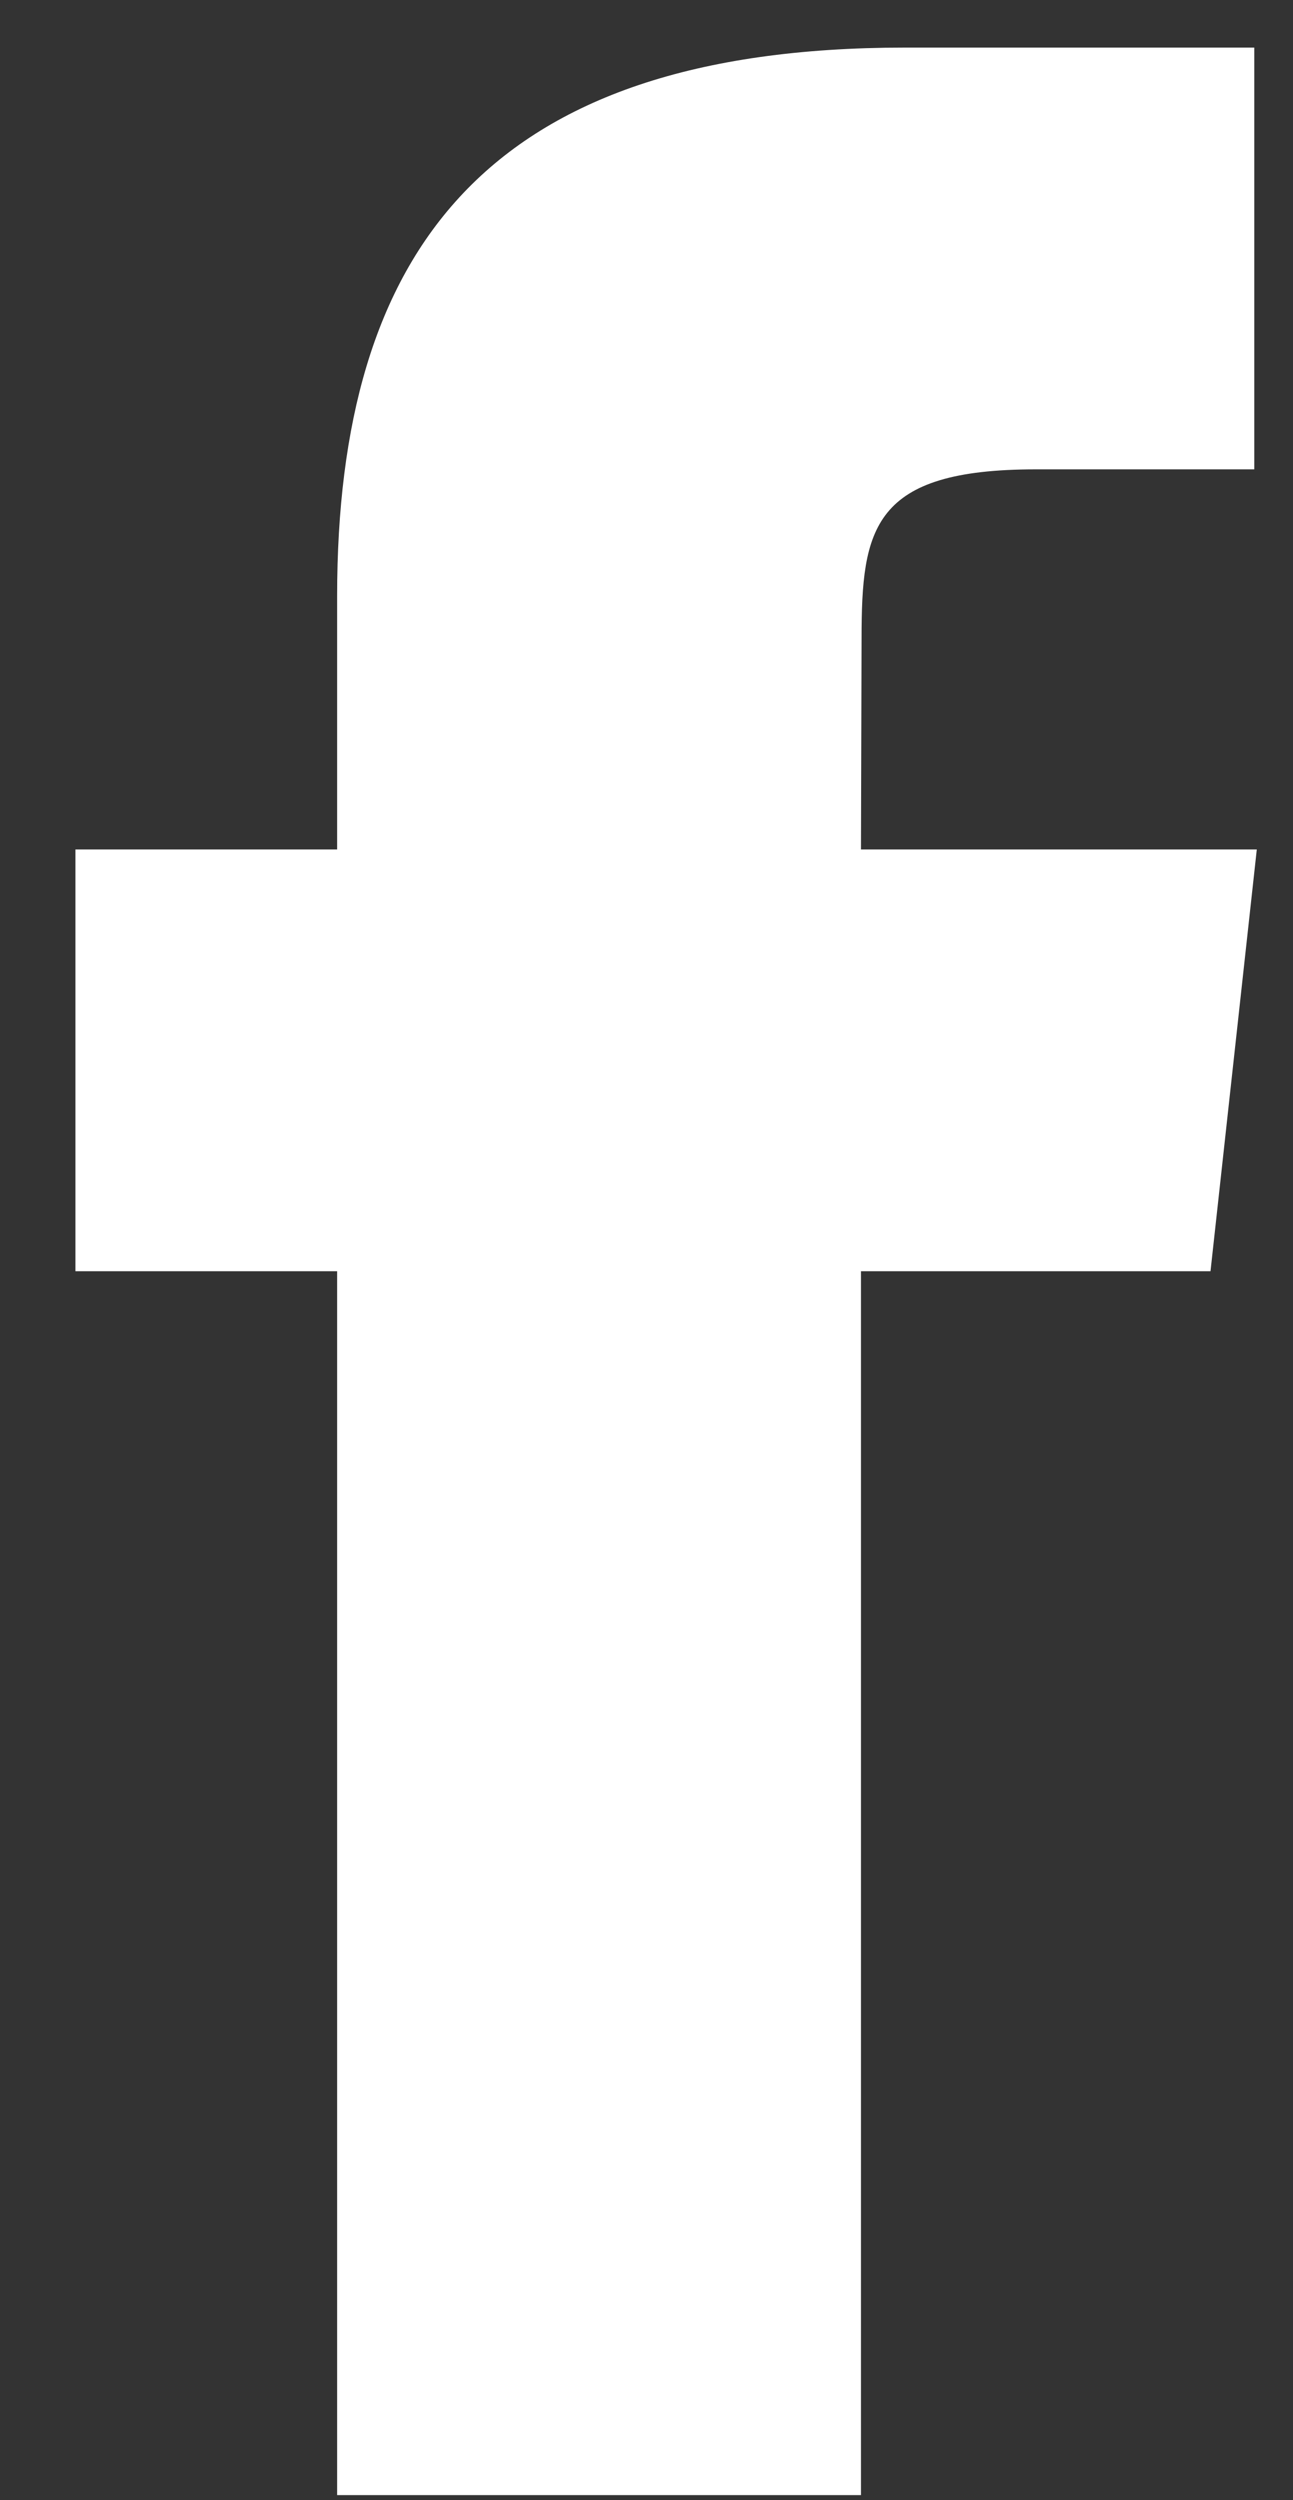 <svg width="15" height="29" viewBox="0 0 15 29" fill="none" xmlns="http://www.w3.org/2000/svg">
<rect x="0" y="0" width="15" height="29" fill="#333333" stroke="none"/>
<path fill-rule="evenodd" clip-rule="evenodd" d="M9.988 28.941V14.745H14.043L14.58 9.853H9.988L9.995 7.404C9.995 6.128 10.121 5.444 12.017 5.444H14.551V0.552H10.496C5.626 0.552 3.911 2.925 3.911 6.916V9.853H0.875V14.745H3.911V28.941H9.988Z" fill="white"/>
</svg>
